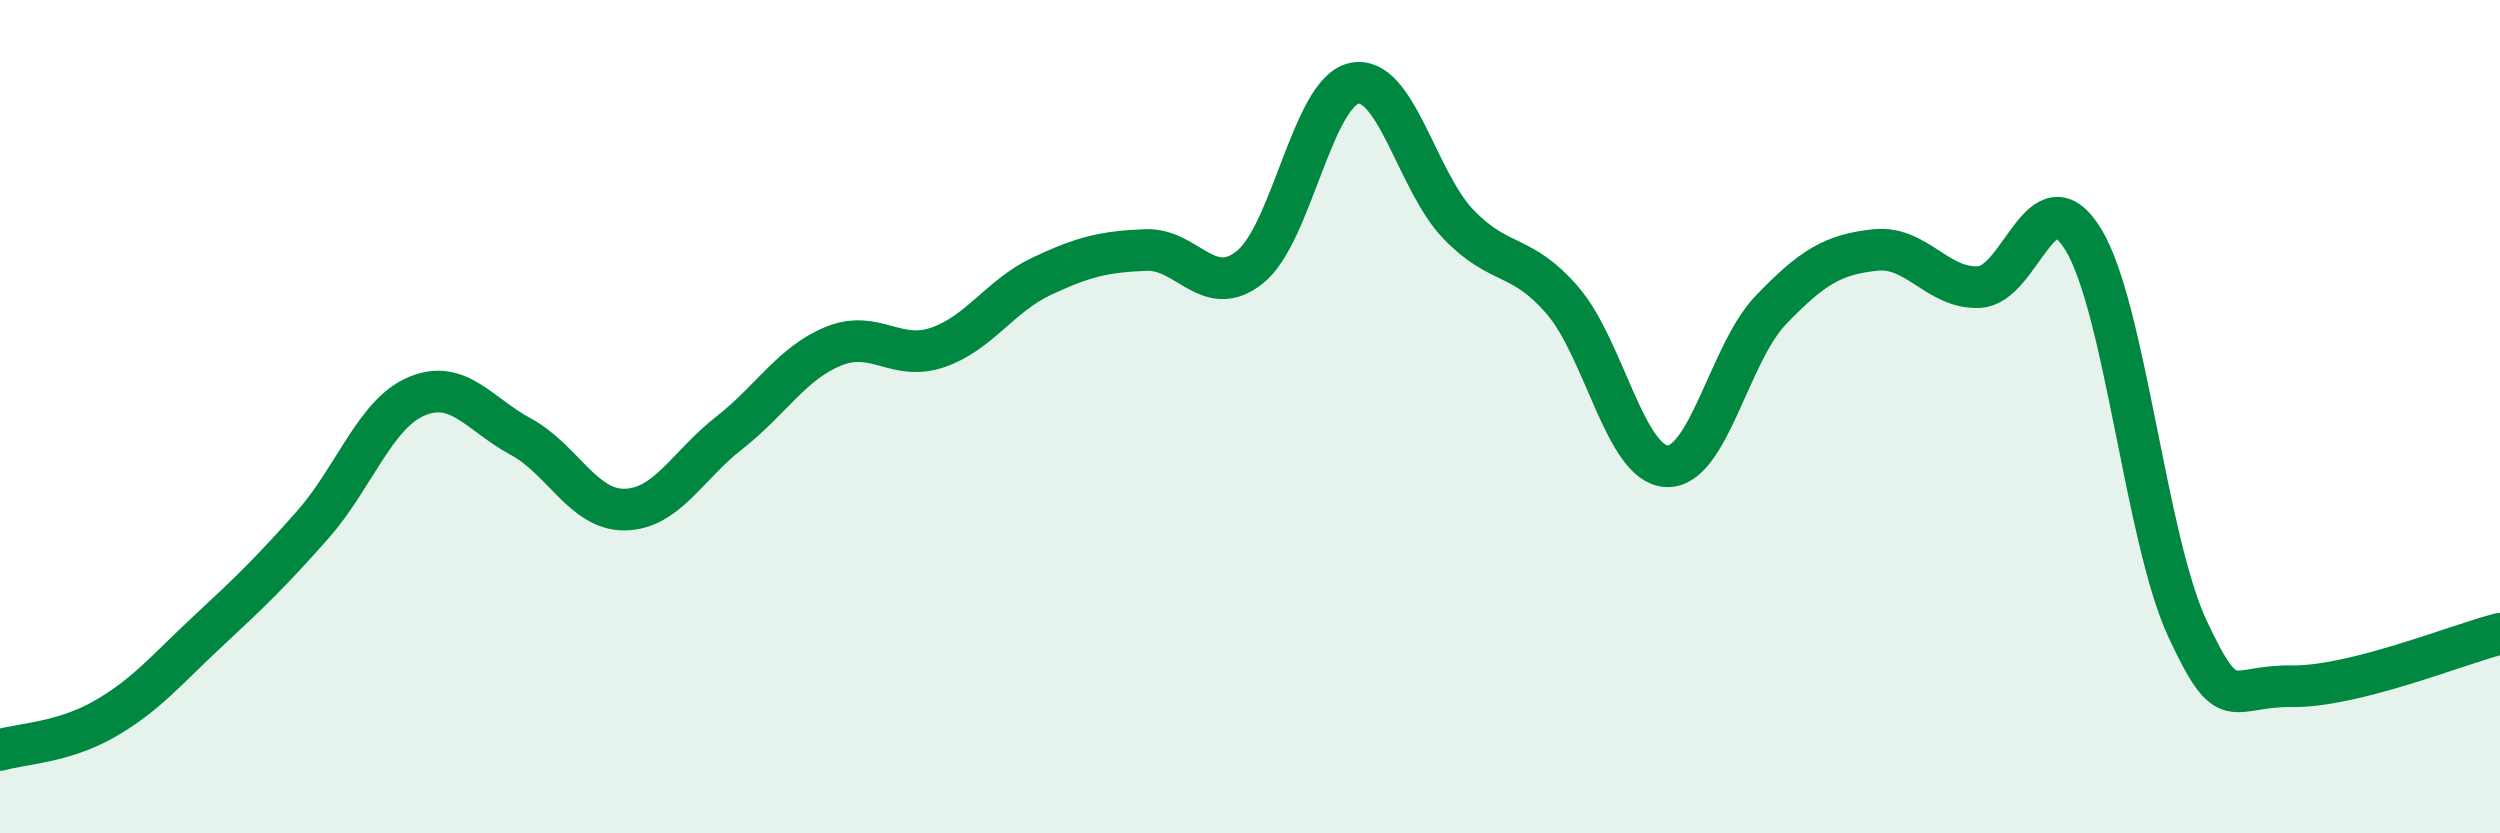 
    <svg width="60" height="20" viewBox="0 0 60 20" xmlns="http://www.w3.org/2000/svg">
      <path
        d="M 0,18 C 0.5,17.85 1.5,17.83 2.5,17.26 C 3.5,16.69 4,16.07 5,15.14 C 6,14.21 6.5,13.73 7.5,12.6 C 8.5,11.47 9,9.93 10,9.51 C 11,9.09 11.5,9.94 12.5,10.48 C 13.5,11.02 14,12.25 15,12.23 C 16,12.21 16.5,11.17 17.5,10.39 C 18.5,9.61 19,8.72 20,8.31 C 21,7.9 21.5,8.68 22.5,8.34 C 23.5,8 24,7.1 25,6.63 C 26,6.16 26.5,6.04 27.5,6 C 28.5,5.96 29,7.21 30,6.41 C 31,5.61 31.5,2.21 32.5,2 C 33.5,1.79 34,4.34 35,5.38 C 36,6.42 36.5,6.05 37.5,7.21 C 38.5,8.37 39,11.14 40,11.19 C 41,11.24 41.5,8.48 42.5,7.44 C 43.5,6.4 44,6.11 45,6 C 46,5.89 46.5,6.94 47.5,6.89 C 48.5,6.84 49,4.11 50,5.75 C 51,7.39 51.5,12.95 52.5,15.09 C 53.5,17.23 53.5,16.45 55,16.47 C 56.5,16.49 59,15.46 60,15.21L60 20L0 20Z"
        fill="#008740"
        opacity="0.1"
        stroke-linecap="round"
        stroke-linejoin="round"
      />
      <path
        d="M 0,18 C 0.5,17.85 1.5,17.83 2.5,17.26 C 3.5,16.69 4,16.07 5,15.14 C 6,14.21 6.5,13.73 7.5,12.6 C 8.5,11.47 9,9.93 10,9.51 C 11,9.09 11.5,9.94 12.5,10.48 C 13.5,11.02 14,12.25 15,12.23 C 16,12.21 16.5,11.17 17.5,10.39 C 18.5,9.61 19,8.72 20,8.31 C 21,7.9 21.5,8.68 22.5,8.34 C 23.5,8 24,7.1 25,6.63 C 26,6.16 26.5,6.04 27.5,6 C 28.5,5.96 29,7.21 30,6.41 C 31,5.61 31.5,2.21 32.5,2 C 33.5,1.79 34,4.34 35,5.38 C 36,6.42 36.5,6.05 37.5,7.21 C 38.5,8.37 39,11.14 40,11.19 C 41,11.24 41.5,8.48 42.5,7.44 C 43.5,6.4 44,6.11 45,6 C 46,5.89 46.5,6.94 47.5,6.89 C 48.5,6.84 49,4.11 50,5.75 C 51,7.39 51.5,12.95 52.5,15.09 C 53.5,17.23 53.5,16.45 55,16.47 C 56.5,16.49 59,15.46 60,15.21"
        stroke="#008740"
        stroke-width="1"
        fill="none"
        stroke-linecap="round"
        stroke-linejoin="round"
      />
    </svg>
  